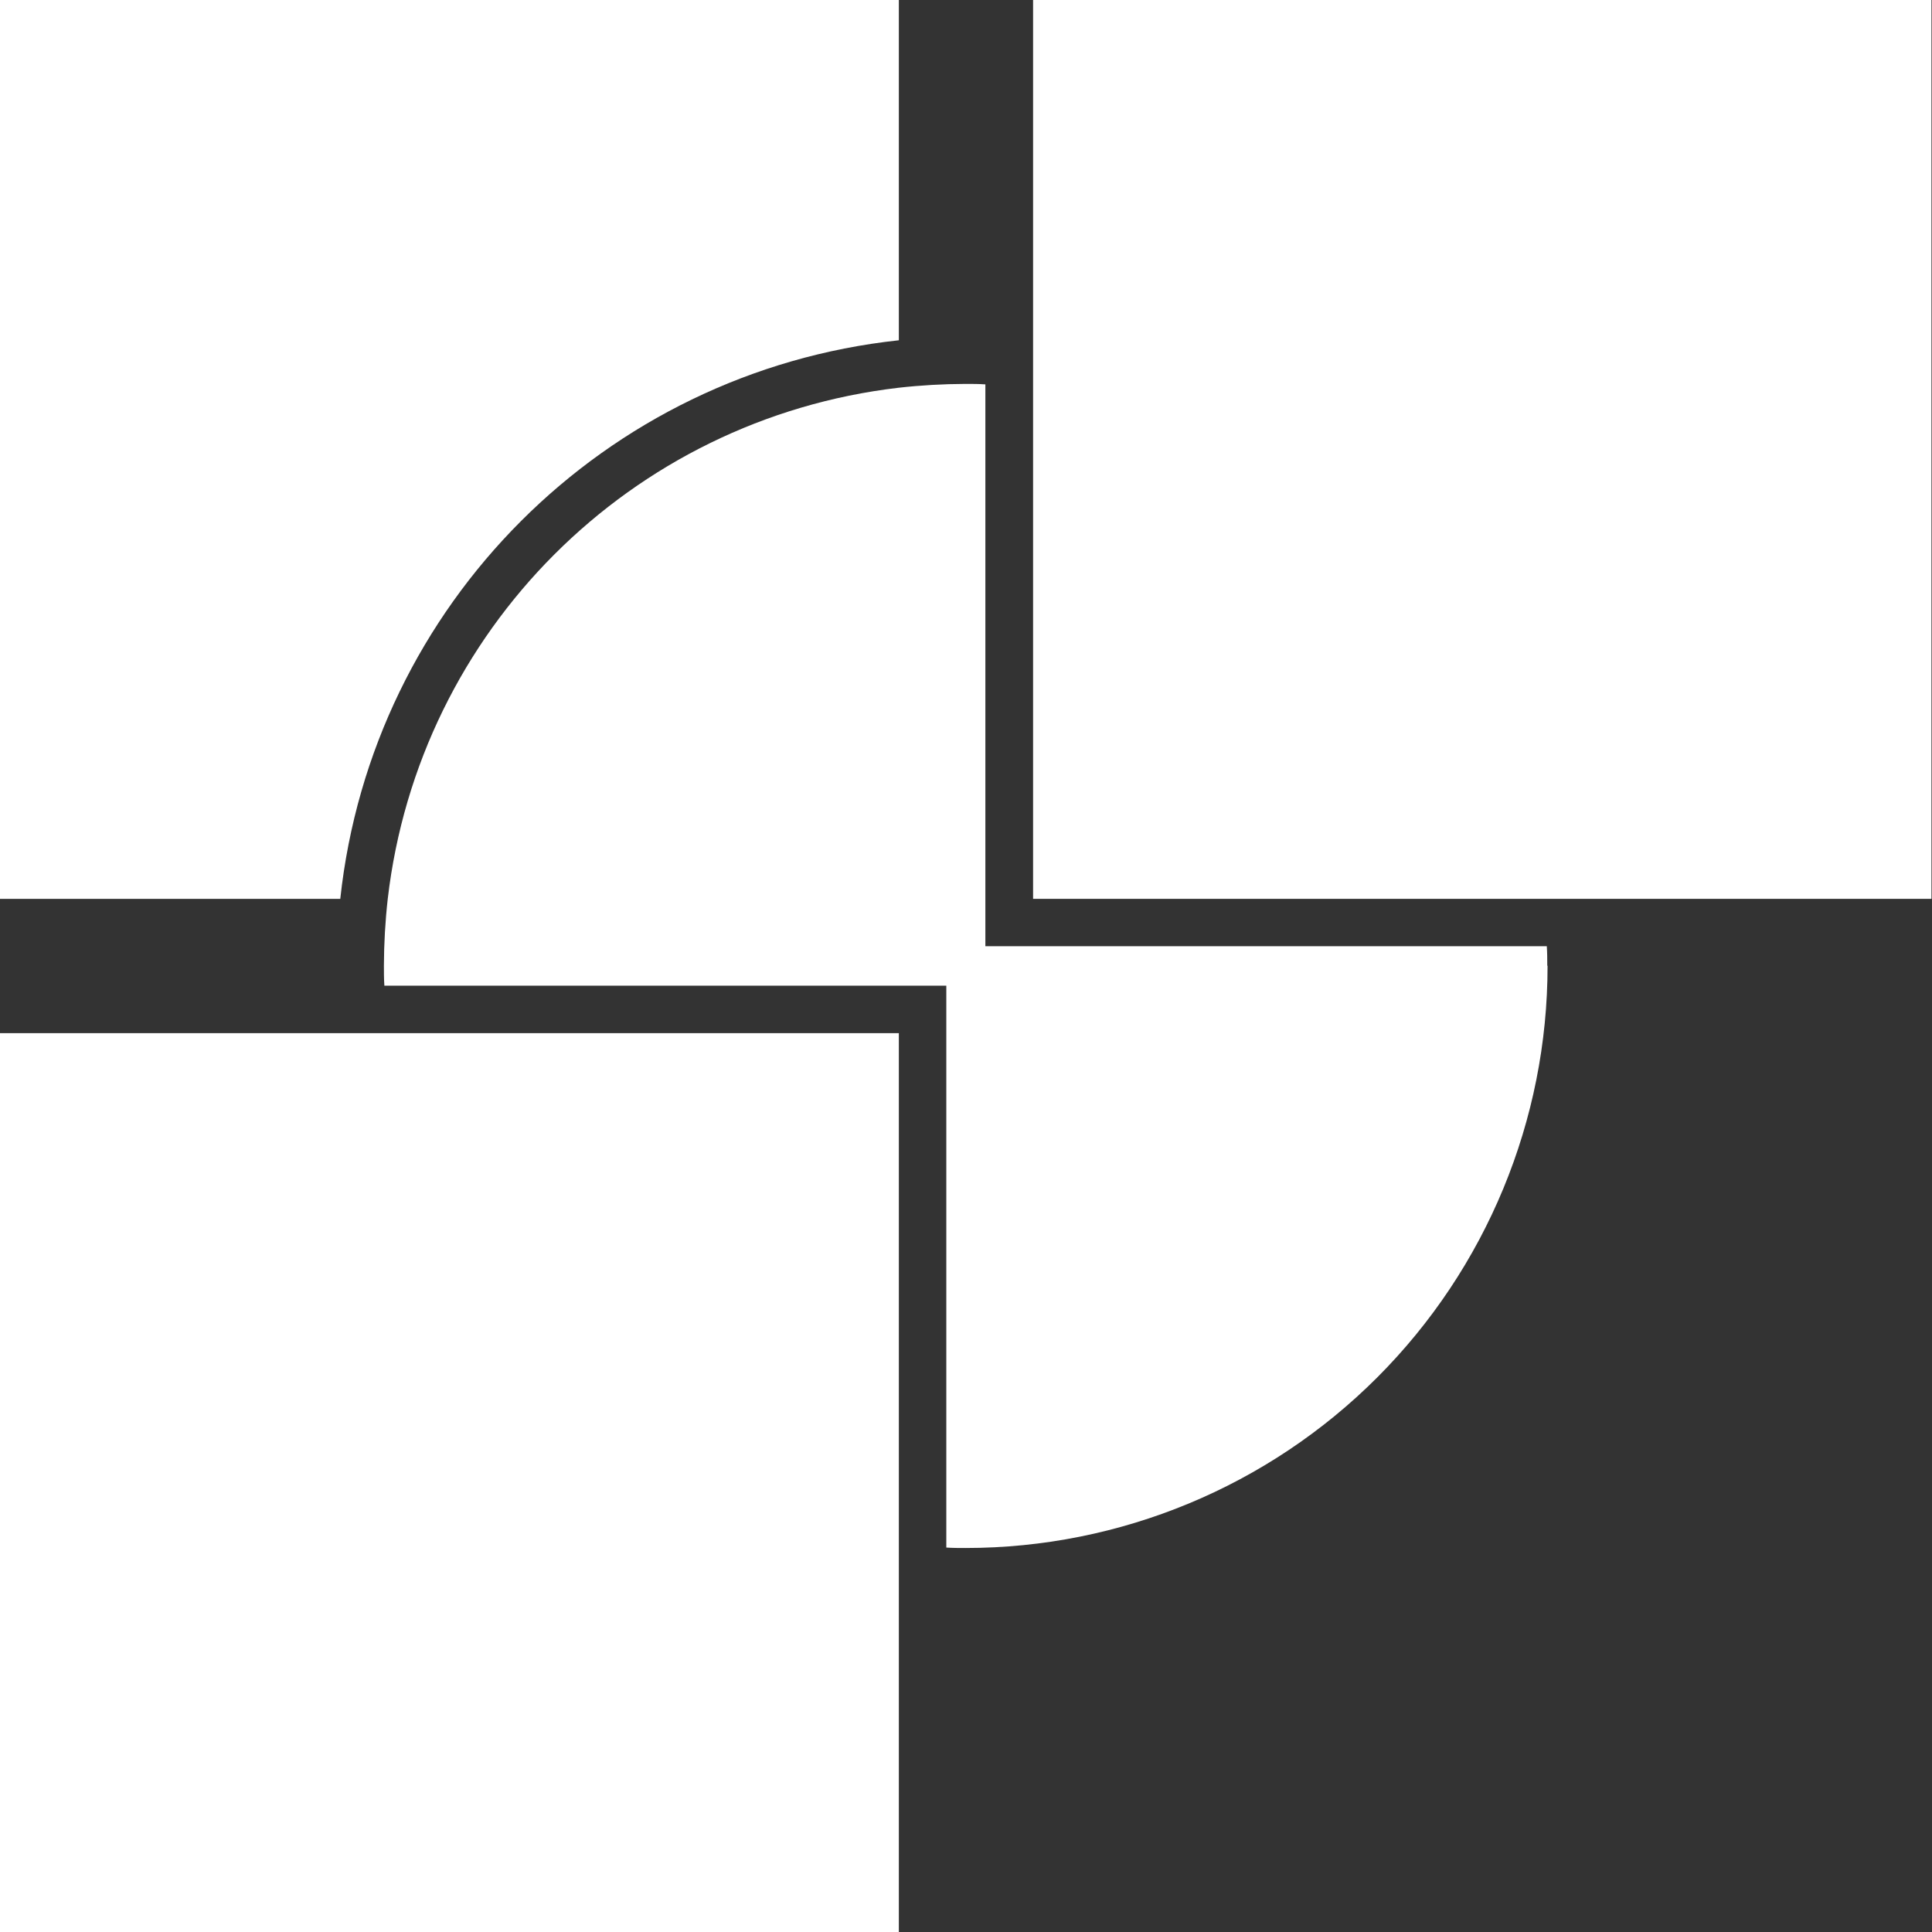 <?xml version="1.0" encoding="UTF-8"?>
<svg width="79px" height="79px" viewBox="0 0 79 79" version="1.1" xmlns="http://www.w3.org/2000/svg" xmlns:xlink="http://www.w3.org/1999/xlink">
    <rect x="0" y="0" width="79" height="79" fill="#333333" stroke="none"/>
    <!-- Generator: Sketch 60.1 (88133) - https://sketch.com -->
    <title>Group</title>
    <desc>Created with Sketch.</desc>
    <g id="Page-1" stroke="none" stroke-width="1" fill="none" fill-rule="evenodd">
        <g id="Group" fill="#FFFFFF">
            <g>
                <path d="M36.754,0 L36.754,13.914 C24.717,15.209 15.209,24.717 13.914,36.754 L0,36.754 L0,0 L36.754,0 Z" id="Path_24" fill-rule="nonzero"></path>
                <path d="M63.28,39.489 C63.283,45.802 60.778,51.857 56.317,56.322 C51.855,60.787 45.802,63.297 39.489,63.298 C39.218,63.298 38.945,63.298 38.695,63.28 L38.695,40.305 L15.717,40.305 C15.698,40.034 15.698,39.76 15.698,39.489 C15.701,38.575 15.753,37.662 15.855,36.754 C17.131,25.788 25.777,17.138 36.742,15.855 C37.65,15.753 38.563,15.701 39.477,15.698 C39.748,15.698 40.022,15.698 40.292,15.717 L40.292,38.692 L63.249,38.692 C63.268,38.966 63.268,39.218 63.268,39.489" id="Path_25" fill-rule="nonzero"></path>
                <rect id="Rectangle_21" fill-rule="nonzero" x="42.243" y="0" width="36.735" height="36.754"></rect>
                <rect id="Rectangle_22" fill-rule="nonzero" x="0" y="42.246" width="36.754" height="36.754"></rect>
            </g>
        </g>
    </g>
</svg>